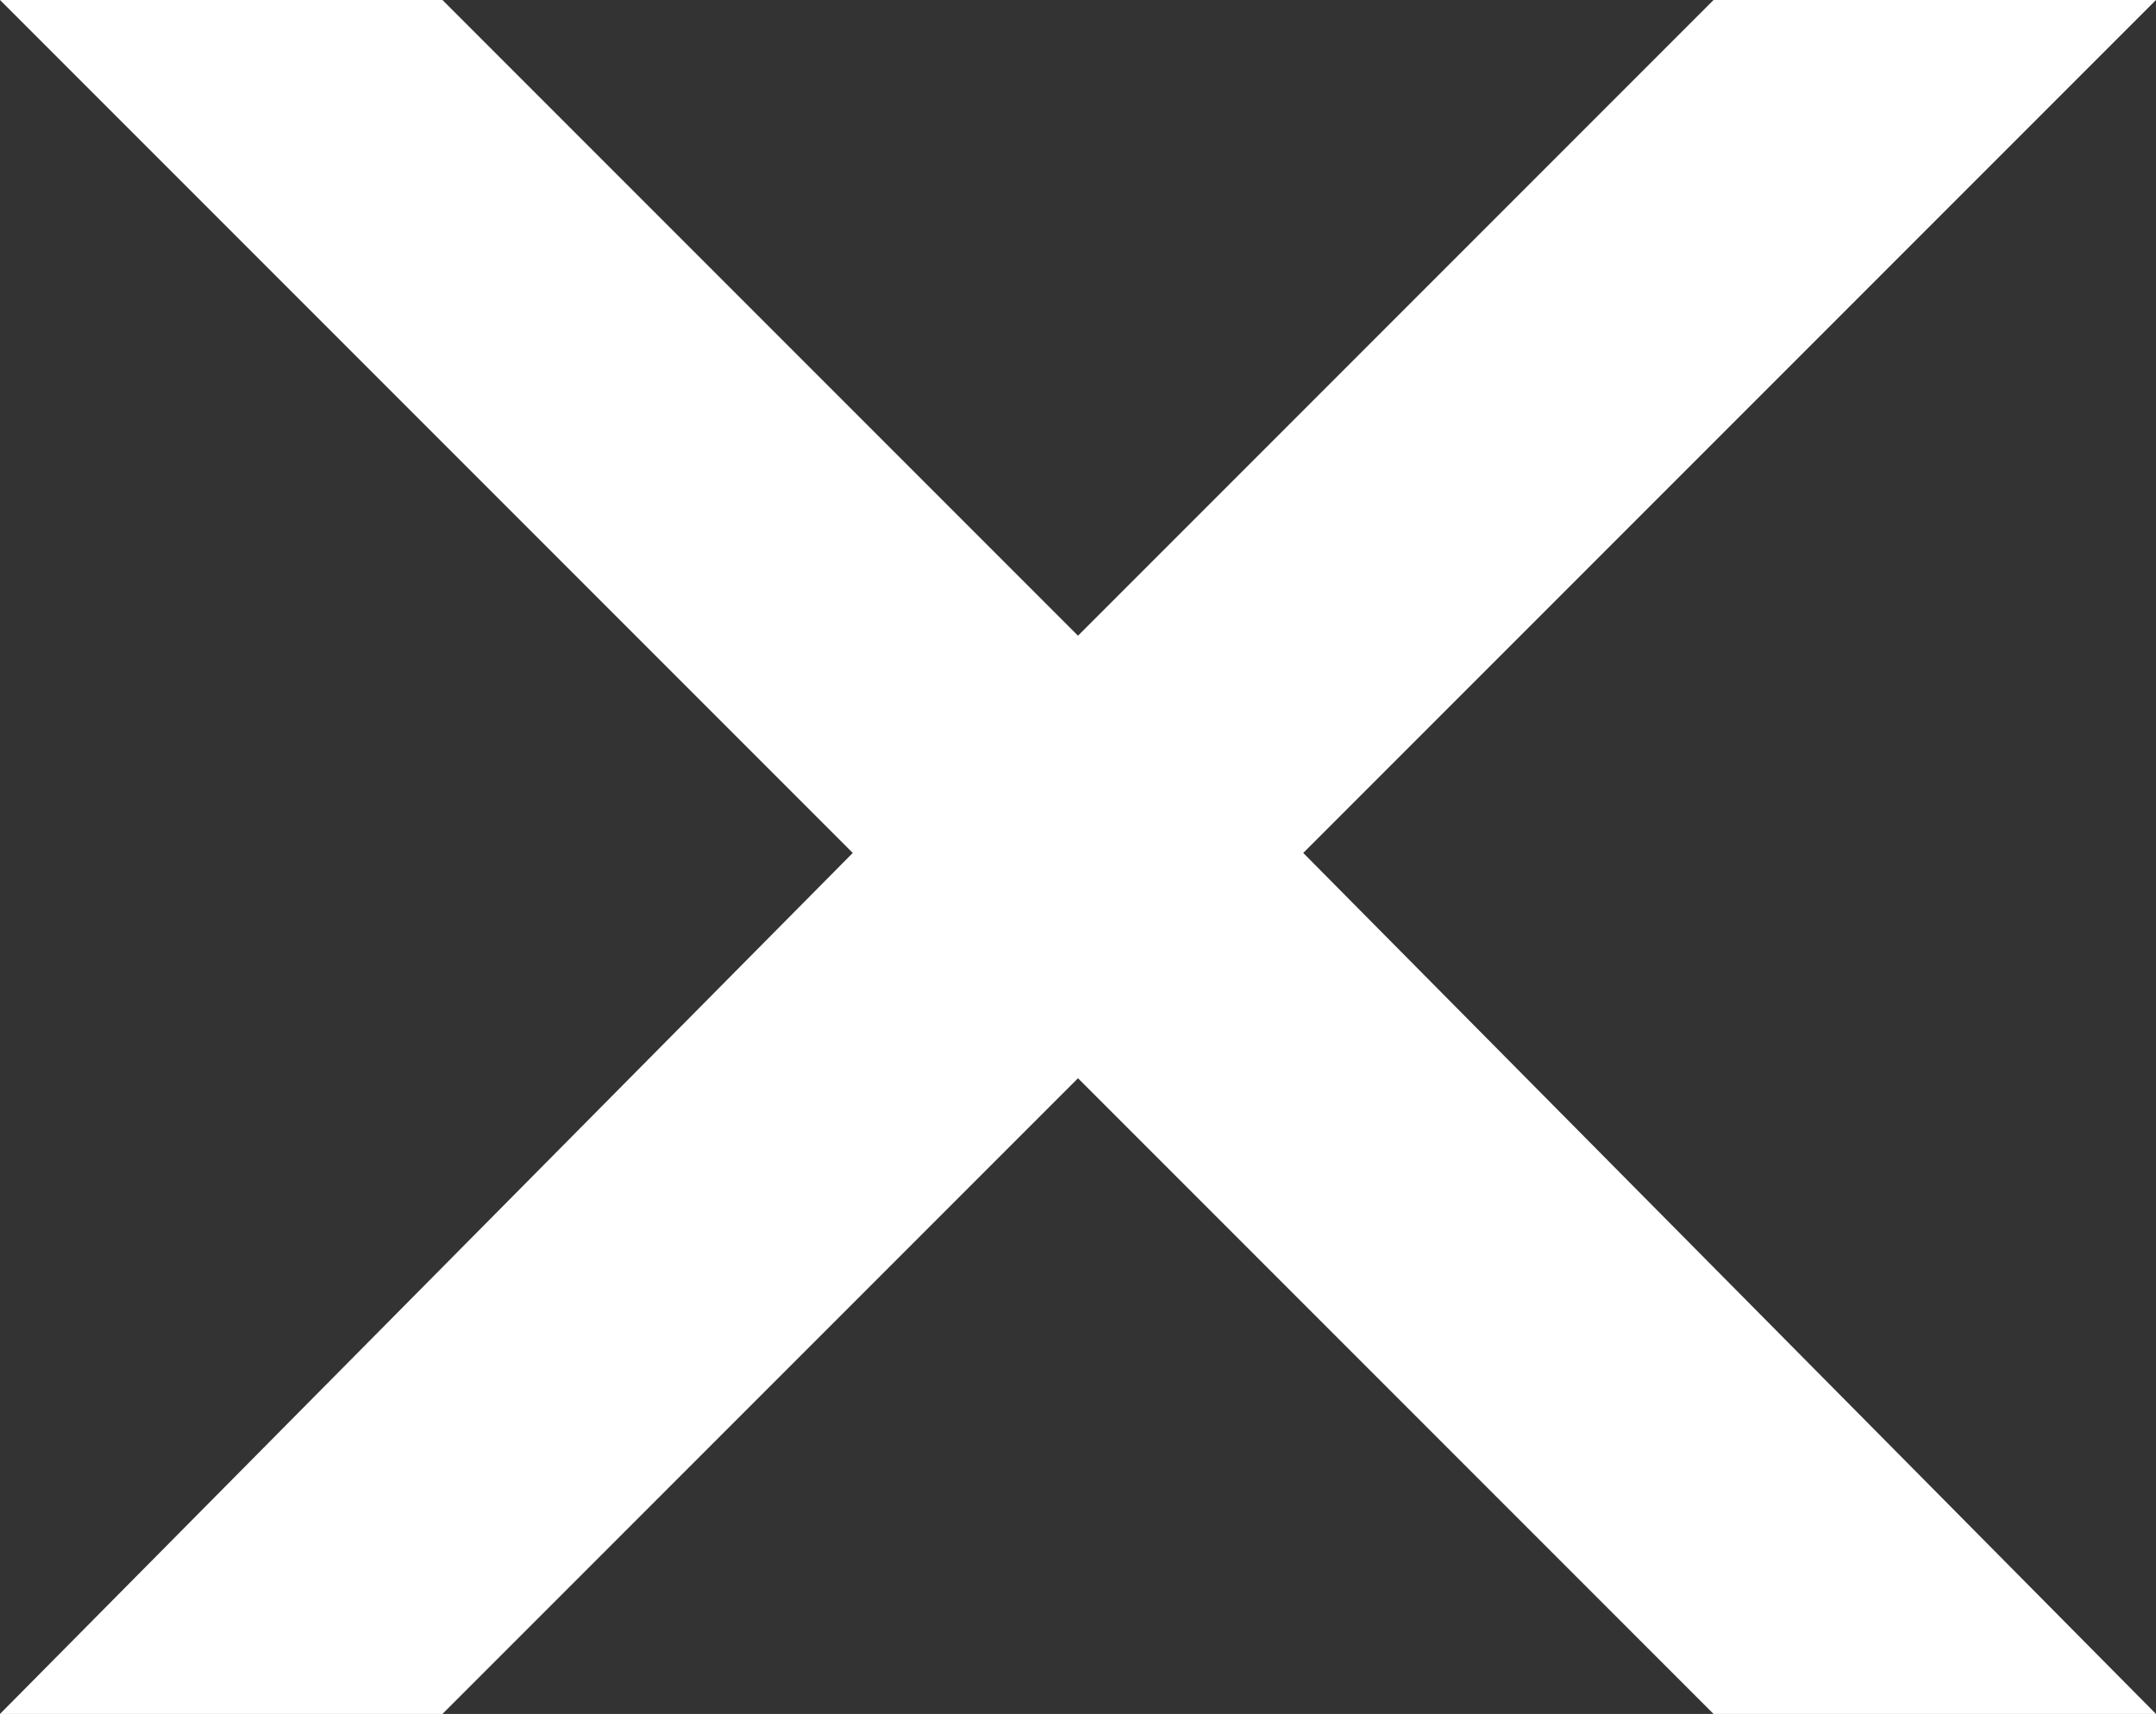 <svg xmlns="http://www.w3.org/2000/svg" xmlns:xlink="http://www.w3.org/1999/xlink" xml:space="preserve" version="1.1" style="shape-rendering:geometricPrecision;text-rendering:geometricPrecision;image-rendering:optimizeQuality;fill:url(#CerosGradient_idcdce50fc2);" viewBox="0 0 268 213" x="0px" y="0px" fill-rule="evenodd" clip-rule="evenodd" aria-hidden="true" width="268px" height="213px"><rect x="0" y="0" width="268" height="213" fill="#333333" stroke="none"/><defs><linearGradient class="cerosgradient" data-cerosgradient="true" id="CerosGradient_idcdce50fc2" gradientUnits="userSpaceOnUse" x1="50%" y1="100%" x2="50%" y2="0%"><stop offset="0%" stop-color="#FFFFFF"/><stop offset="100%" stop-color="#FFFFFF"/></linearGradient><linearGradient/><style type="text/css">
   
    .fil0-idf884e5472-665f702cea778{fill:black}
   
  </style></defs><g><polygon class="fil0-idf884e5472-665f702cea778" points="213,0 134,79 55,0 0,0 106,106 0,213 55,213 134,134 213,213 268,213 162,106 268,0 " style="fill:url(#CerosGradient_idcdce50fc2);"/></g></svg>